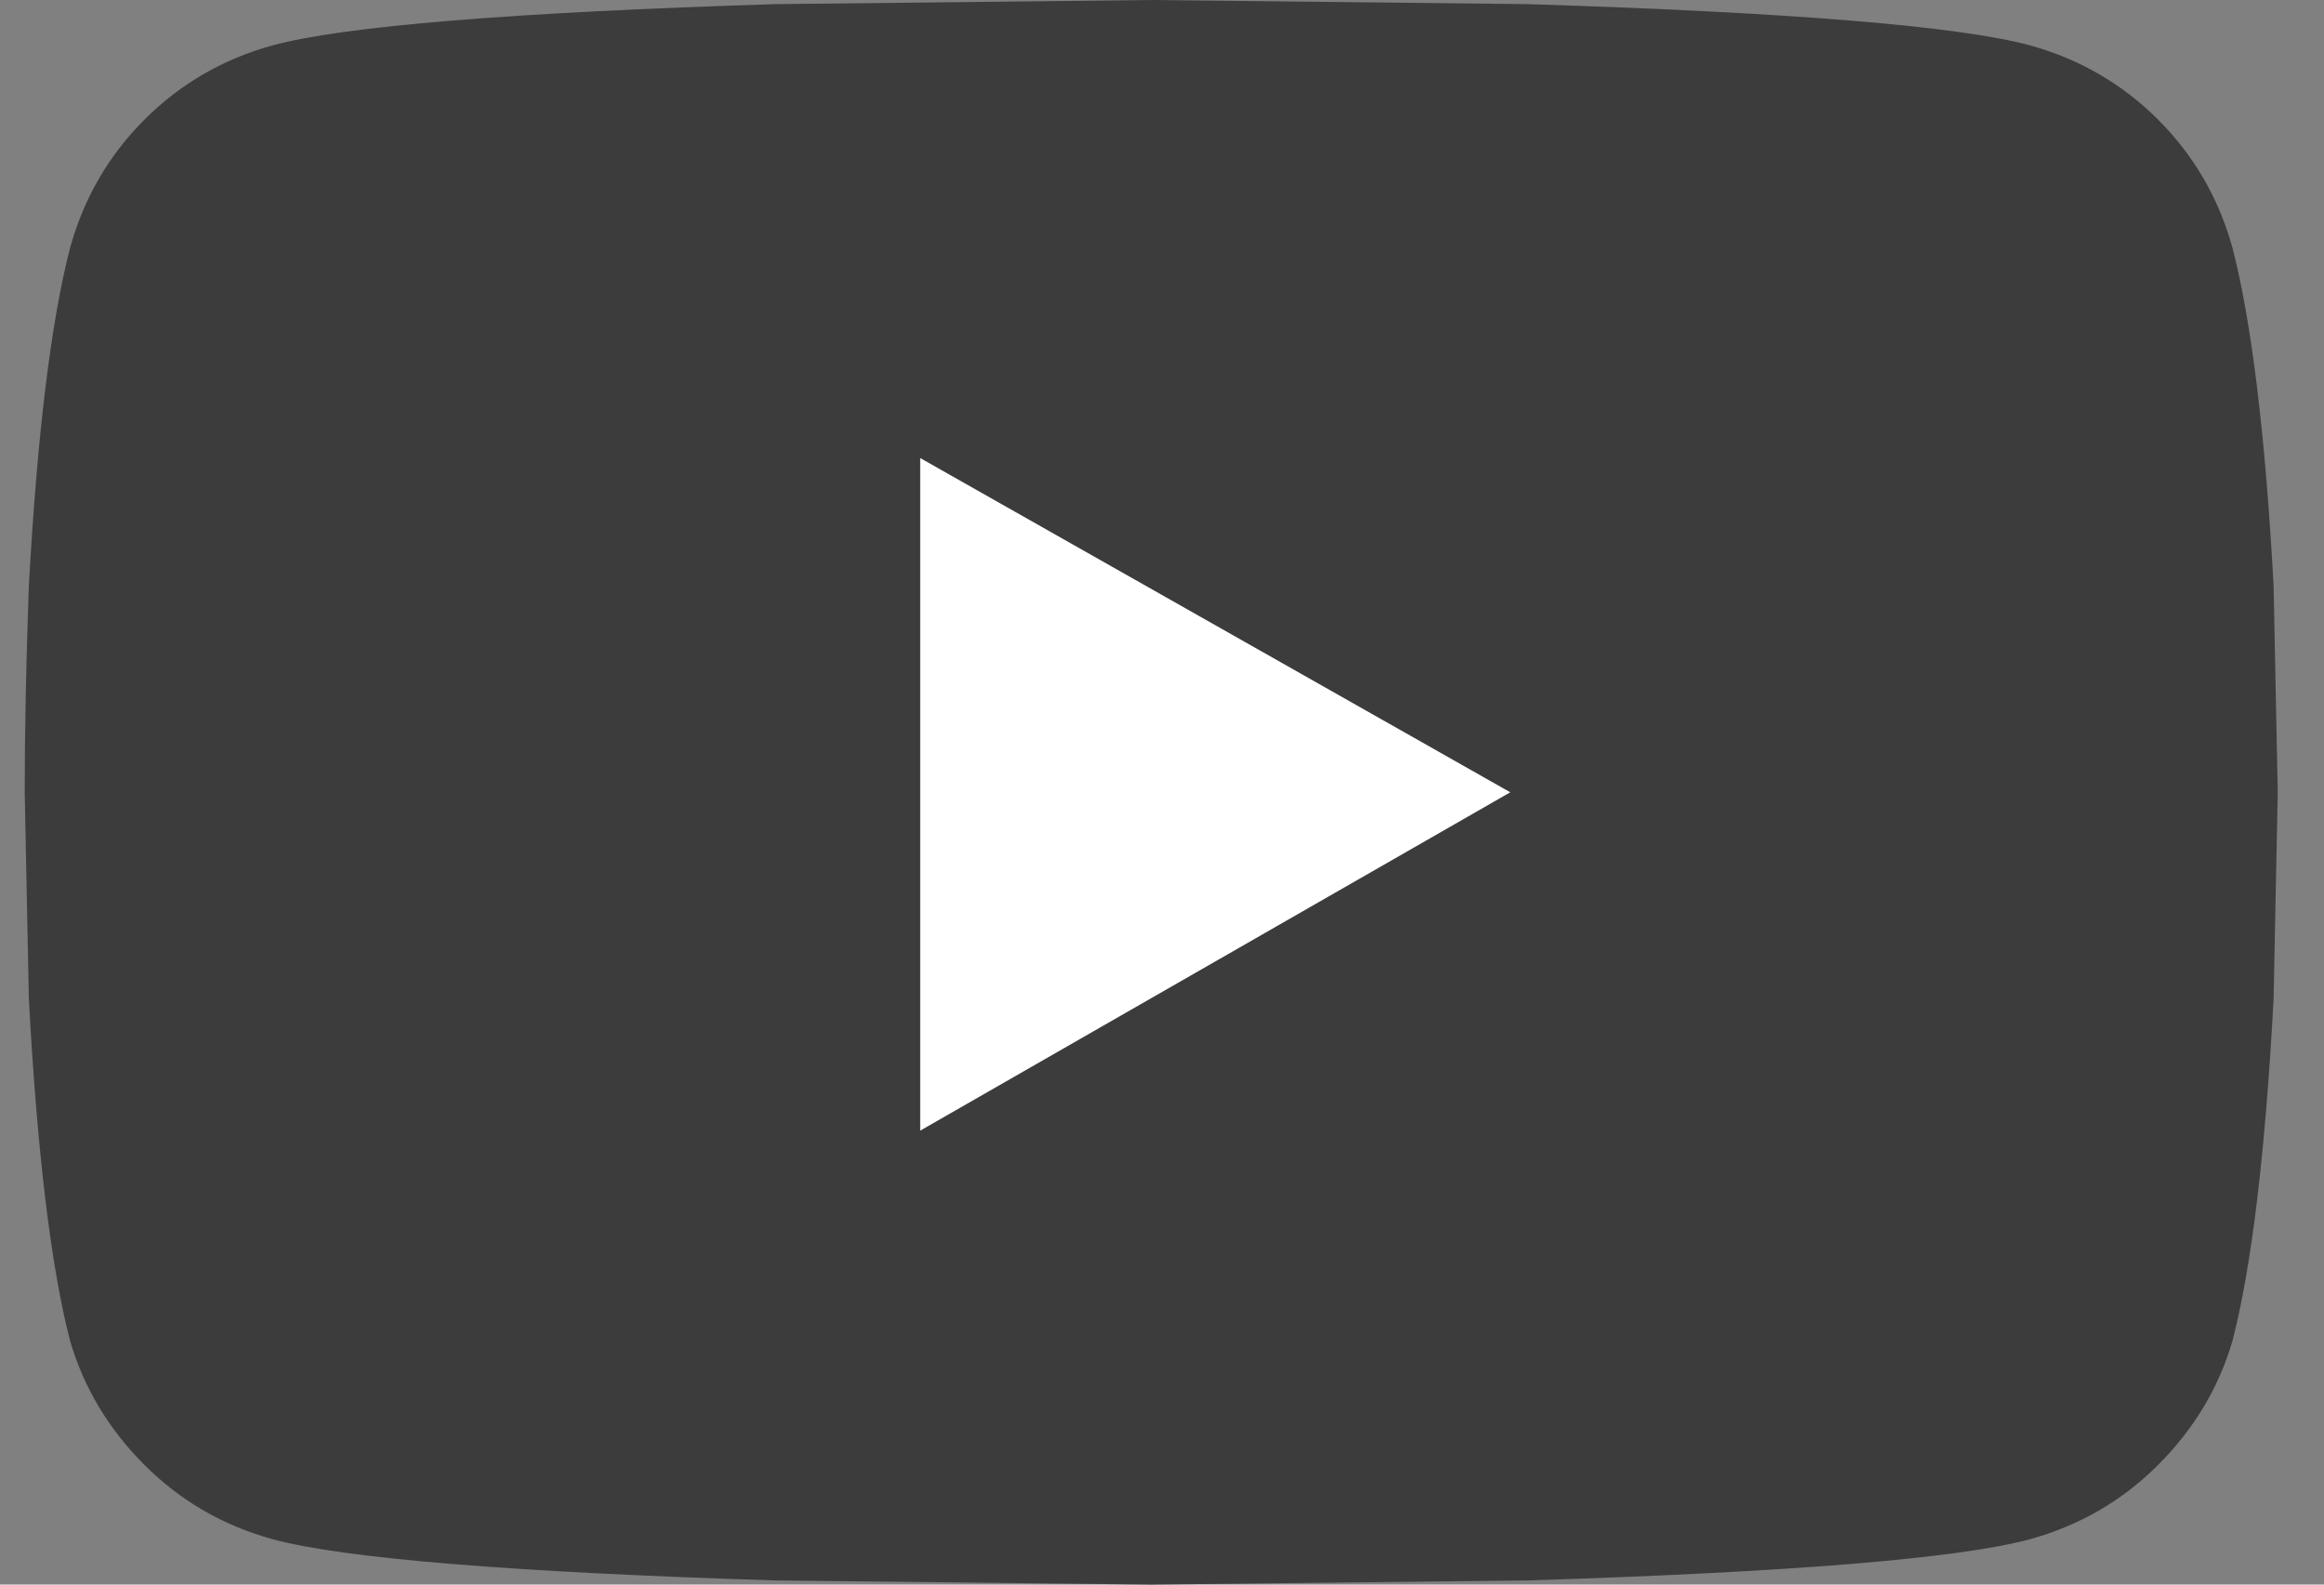 <svg xmlns="http://www.w3.org/2000/svg" width="22" height="15" viewBox="0 0 22 15">
  <rect x="0" y="0" width="22" height="15" fill="#808080" stroke="none"/>
  <g fill="none" fill-rule="evenodd">
    <path fill="#3C3C3C" d="M21.133,2.344 C21.315,3.047 21.445,4.115 21.523,5.547 L21.562,7.5 L21.523,9.453 C21.445,10.911 21.315,11.992 21.133,12.695 C21.003,13.138 20.768,13.529 20.43,13.867 C20.091,14.206 19.687,14.44 19.219,14.57 C18.542,14.753 16.953,14.883 14.453,14.961 L10.898,15 L7.344,14.961 C4.844,14.883 3.255,14.753 2.578,14.57 C2.109,14.44 1.706,14.206 1.367,13.867 C1.029,13.529 0.794,13.138 0.664,12.695 C0.482,11.992 0.352,10.911 0.273,9.453 L0.234,7.5 C0.234,6.927 0.247,6.276 0.273,5.547 C0.352,4.115 0.482,3.047 0.664,2.344 C0.794,1.875 1.029,1.471 1.367,1.133 C1.706,0.794 2.109,0.56 2.578,0.43 C3.255,0.247 4.844,0.117 7.344,0.039 L10.898,3.57627869e-05 L14.453,0.039 C16.953,0.117 18.542,0.247 19.219,0.43 C19.687,0.56 20.091,0.794 20.43,1.133 C20.768,1.471 21.003,1.875 21.133,2.344 Z"/>
    <polygon fill="#FFF" points="8.711 10.703 14.297 7.5 8.711 4.336"/>
  </g>
</svg>
